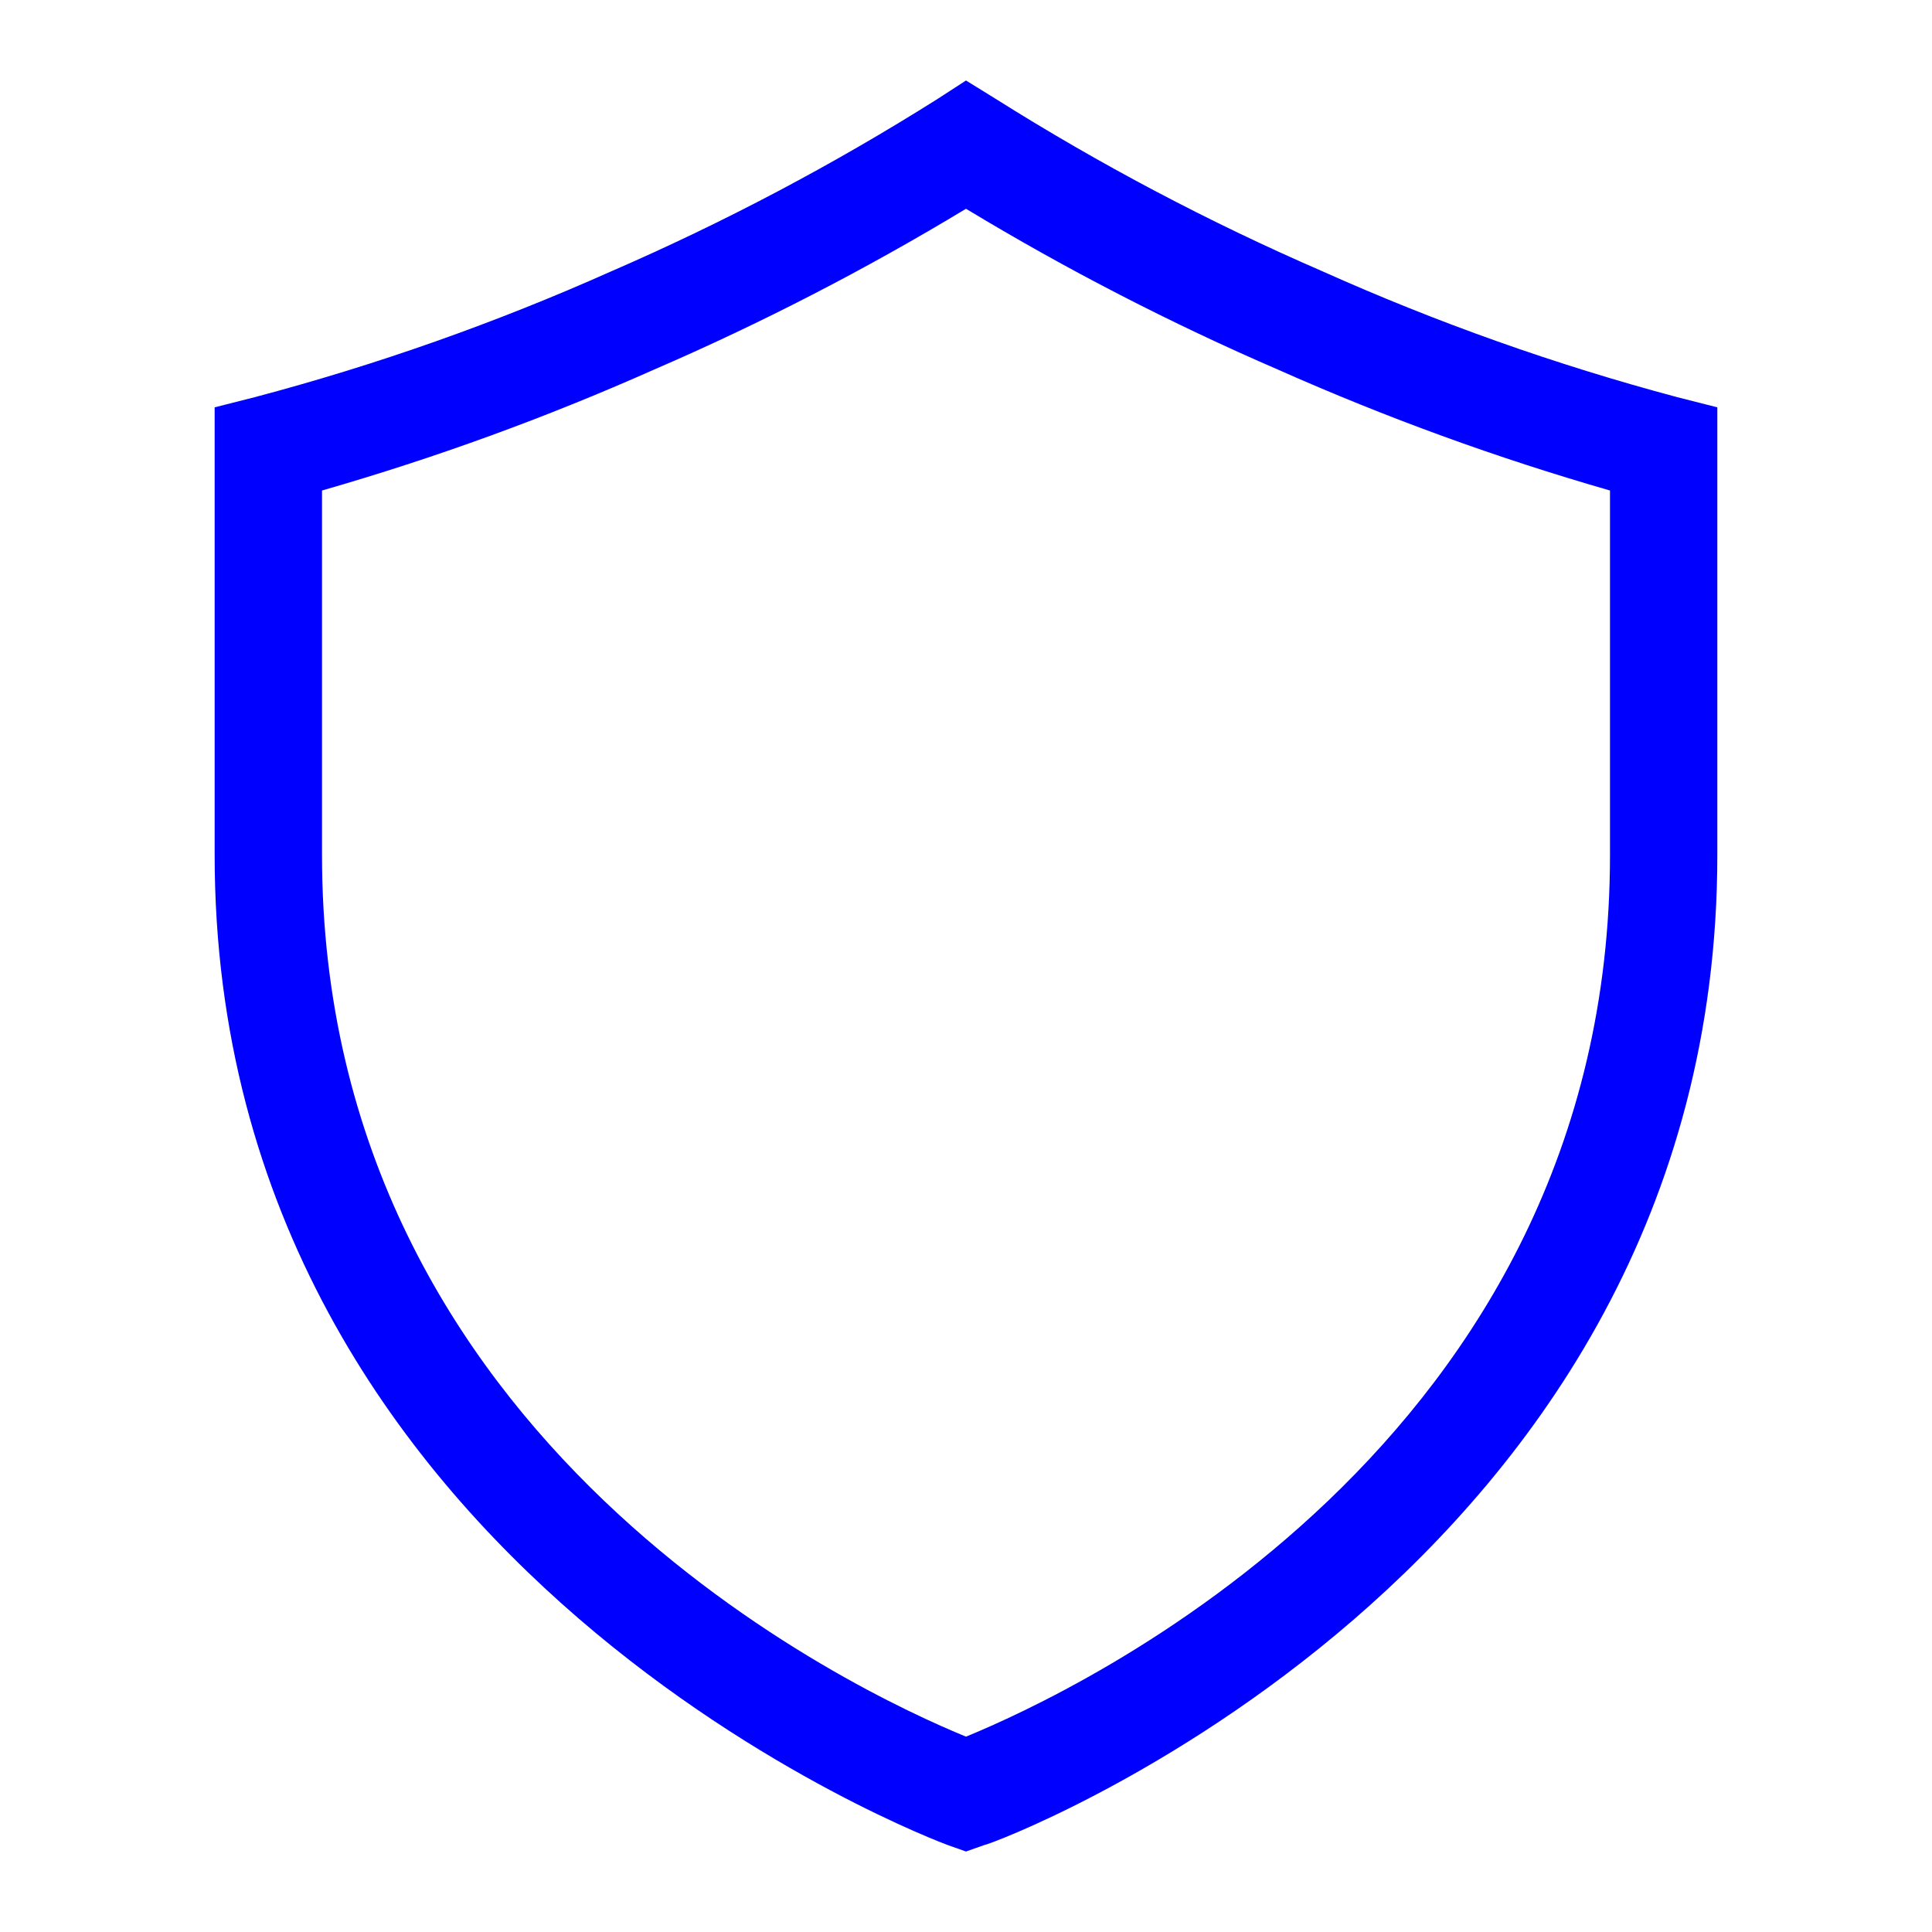 <svg width="87" height="87" viewBox="0 0 87 87" fill="none" xmlns="http://www.w3.org/2000/svg">
<g id="clarity:shield-line">
<path id="Vector" d="M75.521 17.883C70.044 16.422 64.694 14.523 59.522 12.204C54.434 9.997 49.522 7.403 44.829 4.447L43.5 3.625L42.195 4.471C37.502 7.428 32.59 10.021 27.502 12.228C22.321 14.54 16.963 16.431 11.479 17.883L9.666 18.343V38.498C9.666 70.857 42.364 82.964 42.678 83.085L43.5 83.375L44.322 83.085C44.66 83.085 77.333 70.881 77.333 38.498V18.343L75.521 17.883ZM72.5 38.498C72.5 65.081 48.333 76.222 43.5 78.203C38.666 76.222 14.5 65.057 14.5 38.498V22.088C19.598 20.623 24.588 18.806 29.435 16.651C34.282 14.556 38.981 12.133 43.5 9.401C48.019 12.133 52.718 14.556 57.565 16.651C62.412 18.806 67.402 20.623 72.5 22.088V38.498Z" fill="#0000FF"/>
</g>
</svg>
